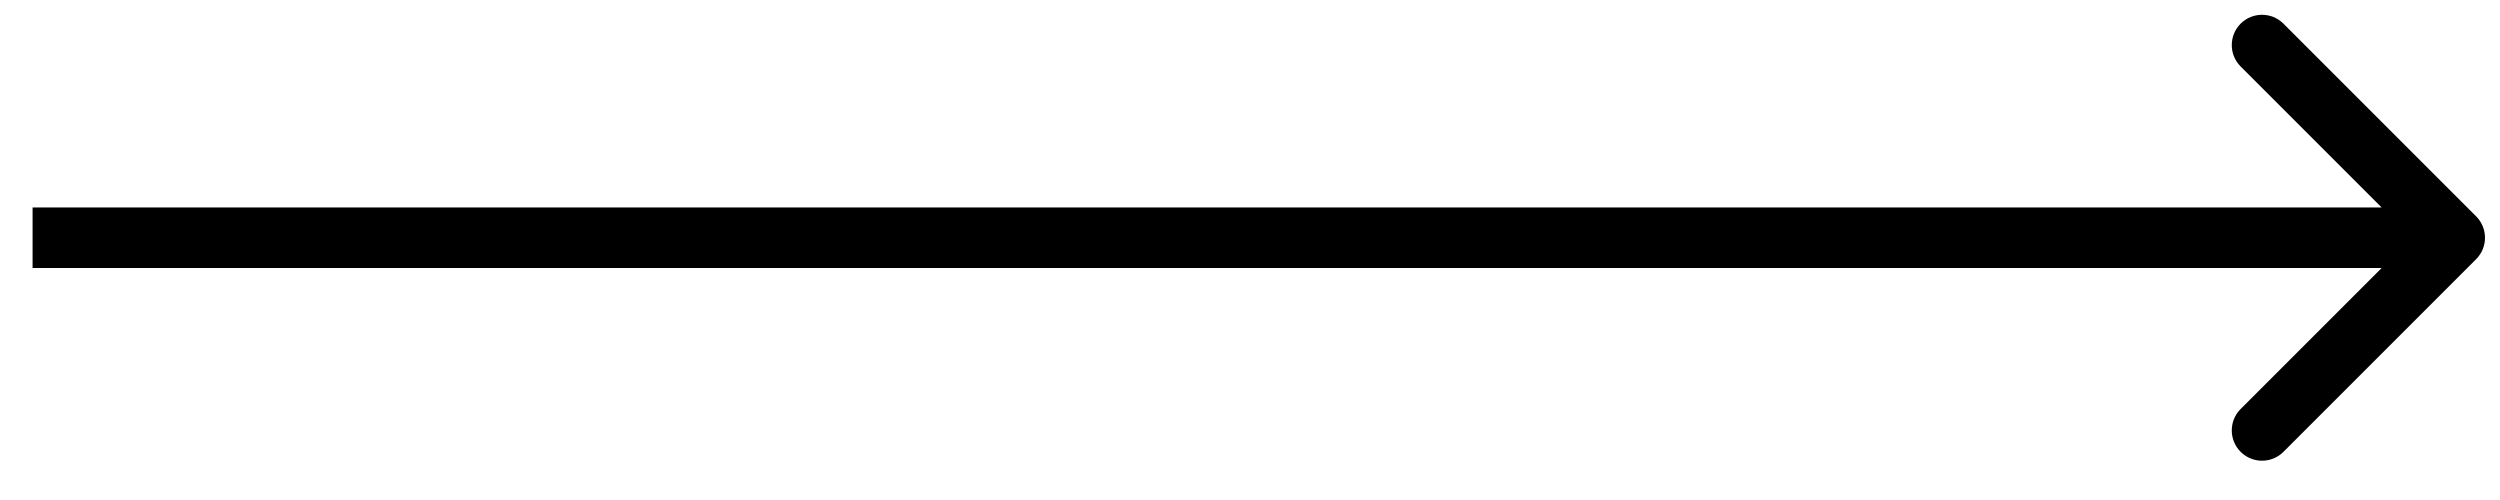 <svg width="60" height="12" viewBox="0 0 60 12" fill="none" xmlns="http://www.w3.org/2000/svg">
<path d="M59.427 6.22C59.711 5.936 59.711 5.476 59.427 5.192L54.803 0.568C54.519 0.284 54.059 0.284 53.775 0.568C53.492 0.851 53.492 1.312 53.775 1.595L57.886 5.706L53.775 9.816C53.492 10.1 53.492 10.56 53.775 10.844C54.059 11.128 54.519 11.128 54.803 10.844L59.427 6.22ZM0.782 5.706V6.432H58.913V5.706V4.979H0.782V5.706Z" fill="black"/>
</svg>
